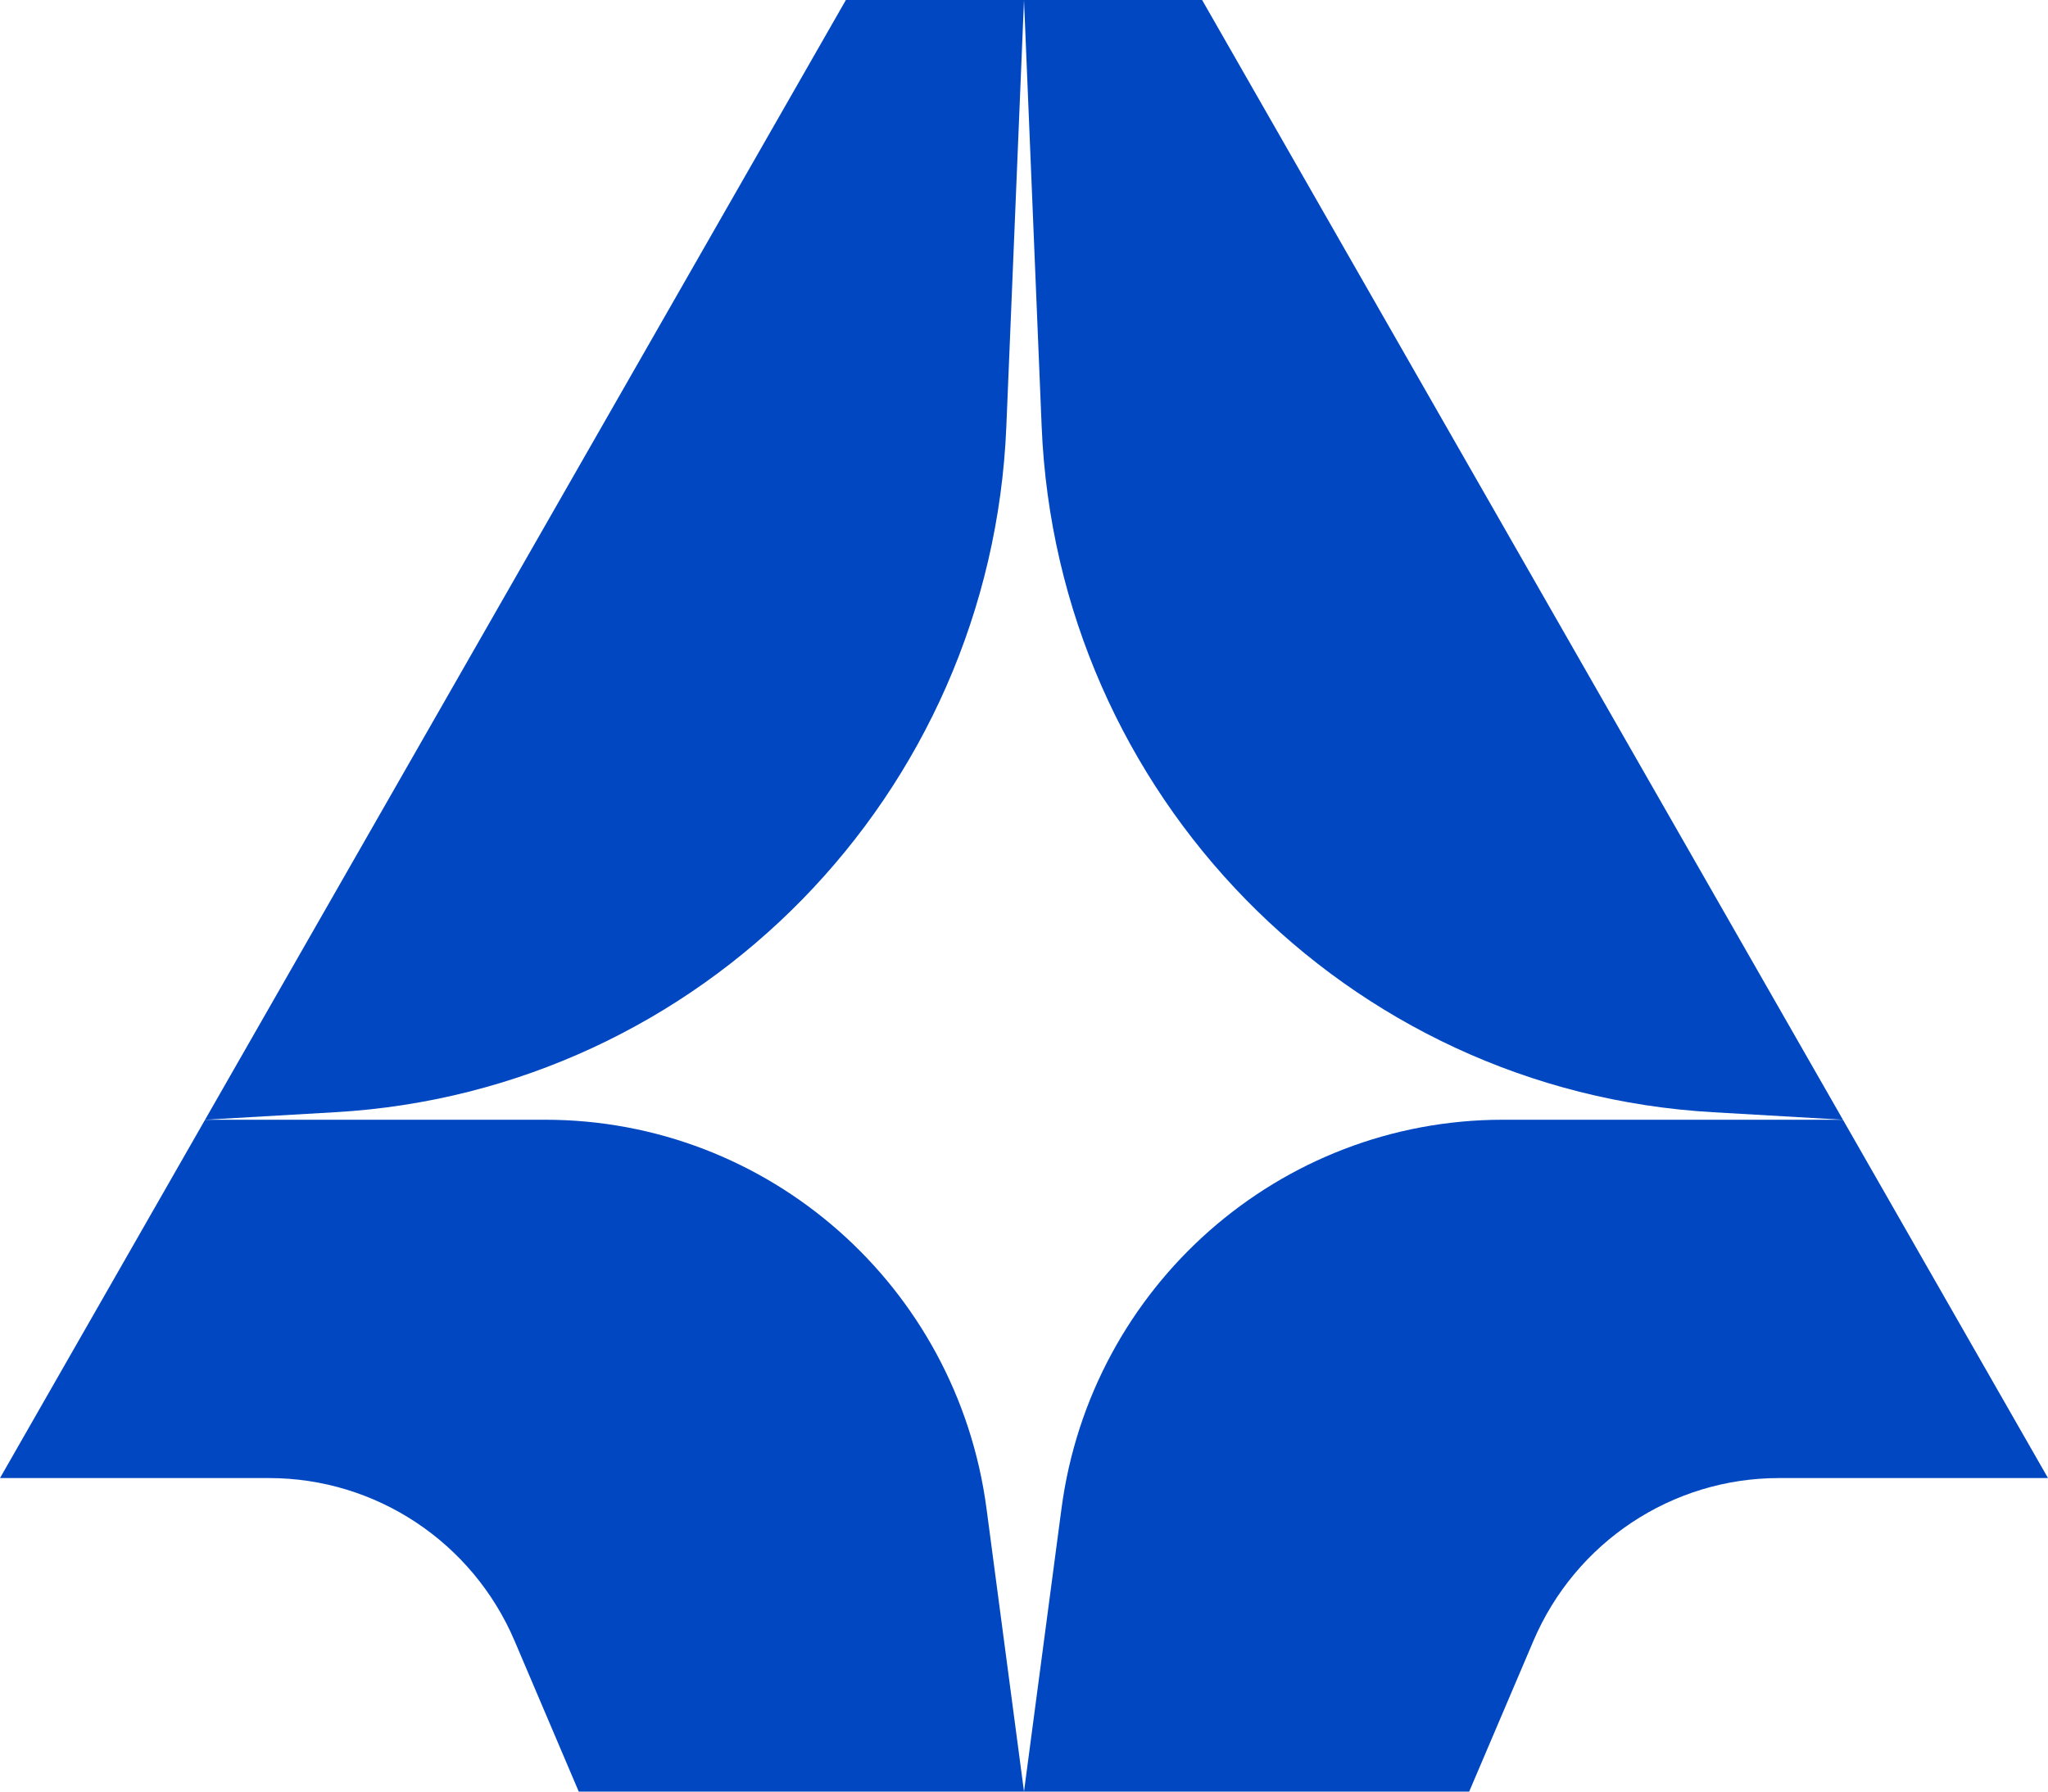<svg width="32" height="28" viewBox="0 0 32 28" fill="none" xmlns="http://www.w3.org/2000/svg">
<g clip-path="url(#clip0_2125_2163)">
<path d="M0 23.1L3.204 17.5H8.518C12.005 17.5 14.953 20.097 15.414 23.575L16 28H9.043L8.041 25.646C7.383 24.101 5.874 23.1 4.204 23.1H0Z" fill="#0047C1"/>
<path d="M32 23.1L28.796 17.5H23.482C19.995 17.5 17.047 20.097 16.586 23.575L16 28H22.956L23.959 25.646C24.617 24.101 26.126 23.1 27.796 23.1H32Z" fill="#0047C1"/>
<path d="M3.204 17.5L13.217 0H16L15.724 6.667C15.486 12.418 10.953 17.052 5.242 17.382L3.204 17.5Z" fill="#0047C1"/>
<path d="M28.796 17.5L18.783 0H16L16.276 6.667C16.514 12.418 21.047 17.052 26.758 17.382L28.796 17.5Z" fill="#0047C1"/>
</g>
<defs>
<clipPath id="clip0_2125_2163">
<rect width="32" height="28" fill="white"/>
</clipPath>
</defs>
</svg>
